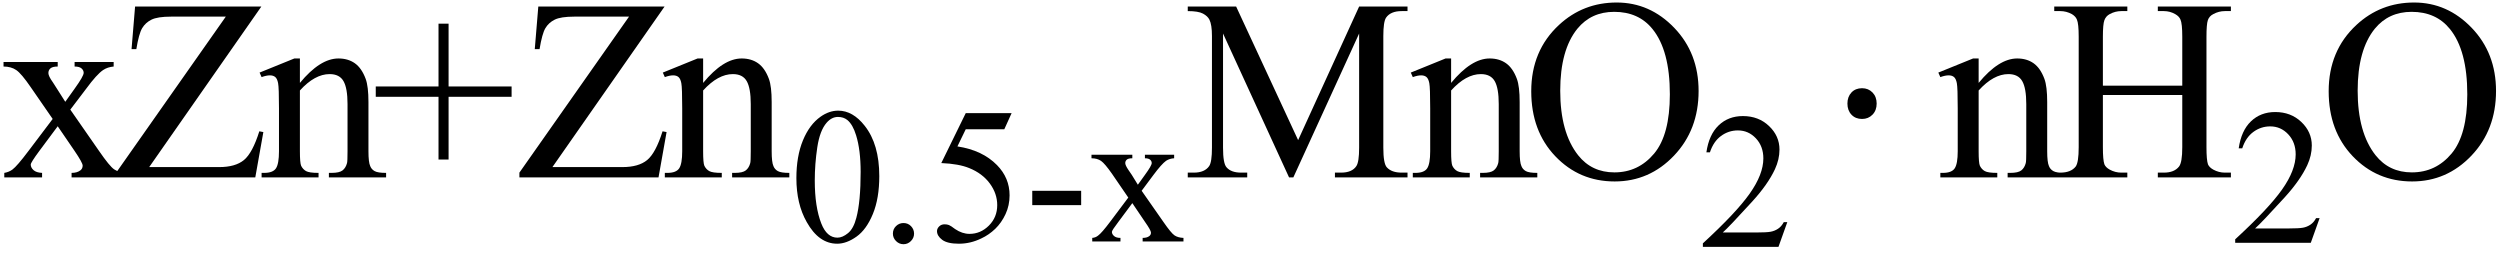 <svg xmlns="http://www.w3.org/2000/svg" xmlns:xlink="http://www.w3.org/1999/xlink" stroke-dasharray="none" shape-rendering="auto" font-family="'Dialog'" width="155" text-rendering="auto" fill-opacity="1" contentScriptType="text/ecmascript" color-interpolation="auto" color-rendering="auto" preserveAspectRatio="xMidYMid meet" font-size="12" fill="black" stroke="black" image-rendering="auto" stroke-miterlimit="10" zoomAndPan="magnify" version="1.0" stroke-linecap="square" stroke-linejoin="miter" contentStyleType="text/css" font-style="normal" height="16" stroke-width="1" stroke-dashoffset="0" font-weight="normal" stroke-opacity="1"><defs id="genericDefs"/><g><g text-rendering="optimizeLegibility" transform="translate(0,11)" color-rendering="optimizeQuality" color-interpolation="linearRGB" image-rendering="optimizeQuality"><path d="M0.219 -7.156 L3.578 -7.156 L3.578 -6.875 Q3.266 -6.875 3.133 -6.766 Q3 -6.656 3 -6.469 Q3 -6.281 3.281 -5.891 Q3.359 -5.766 3.531 -5.5 L4.047 -4.688 L4.625 -5.5 Q5.188 -6.281 5.188 -6.484 Q5.188 -6.641 5.055 -6.758 Q4.922 -6.875 4.625 -6.875 L4.625 -7.156 L7.047 -7.156 L7.047 -6.875 Q6.672 -6.844 6.391 -6.656 Q6 -6.391 5.344 -5.5 L4.359 -4.203 L6.141 -1.641 Q6.797 -0.688 7.078 -0.5 Q7.359 -0.312 7.812 -0.281 L7.812 0 L4.438 0 L4.438 -0.281 Q4.781 -0.281 4.984 -0.438 Q5.125 -0.547 5.125 -0.734 Q5.125 -0.906 4.625 -1.641 L3.578 -3.172 L2.438 -1.641 Q1.906 -0.922 1.906 -0.797 Q1.906 -0.609 2.078 -0.453 Q2.25 -0.297 2.609 -0.281 L2.609 0 L0.266 0 L0.266 -0.281 Q0.547 -0.328 0.766 -0.484 Q1.062 -0.703 1.766 -1.641 L3.266 -3.625 L1.906 -5.594 Q1.328 -6.438 1.008 -6.656 Q0.688 -6.875 0.219 -6.875 L0.219 -7.156 ZM16.203 -10.594 L9.25 -0.641 L13.594 -0.641 Q14.594 -0.641 15.125 -1.078 Q15.656 -1.516 16.078 -2.859 L16.328 -2.812 L15.828 0 L7.203 0 L7.203 -0.297 L14 -9.969 L10.609 -9.969 Q9.766 -9.969 9.391 -9.781 Q9.016 -9.594 8.812 -9.25 Q8.609 -8.906 8.453 -7.953 L8.156 -7.953 L8.375 -10.594 L16.203 -10.594 ZM18.594 -5.859 Q19.844 -7.375 20.984 -7.375 Q21.578 -7.375 22 -7.078 Q22.422 -6.781 22.672 -6.109 Q22.844 -5.641 22.844 -4.672 L22.844 -1.625 Q22.844 -0.938 22.953 -0.703 Q23.031 -0.5 23.227 -0.391 Q23.422 -0.281 23.938 -0.281 L23.938 0 L20.391 0 L20.391 -0.281 L20.547 -0.281 Q21.047 -0.281 21.242 -0.438 Q21.438 -0.594 21.516 -0.891 Q21.547 -1 21.547 -1.625 L21.547 -4.547 Q21.547 -5.531 21.297 -5.969 Q21.047 -6.406 20.438 -6.406 Q19.516 -6.406 18.594 -5.391 L18.594 -1.625 Q18.594 -0.891 18.672 -0.719 Q18.781 -0.5 18.977 -0.391 Q19.172 -0.281 19.75 -0.281 L19.75 0 L16.219 0 L16.219 -0.281 L16.375 -0.281 Q16.922 -0.281 17.109 -0.562 Q17.297 -0.844 17.297 -1.625 L17.297 -4.281 Q17.297 -5.562 17.242 -5.844 Q17.188 -6.125 17.062 -6.227 Q16.938 -6.328 16.734 -6.328 Q16.516 -6.328 16.219 -6.219 L16.094 -6.5 L18.25 -7.375 L18.594 -7.375 L18.594 -5.859 ZM27.188 -1.109 L27.188 -5 L23.297 -5 L23.297 -5.641 L27.188 -5.641 L27.188 -9.531 L27.812 -9.531 L27.812 -5.641 L31.719 -5.641 L31.719 -5 L27.812 -5 L27.812 -1.109 L27.188 -1.109 ZM41.203 -10.594 L34.25 -0.641 L38.594 -0.641 Q39.594 -0.641 40.125 -1.078 Q40.656 -1.516 41.078 -2.859 L41.328 -2.812 L40.828 0 L32.203 0 L32.203 -0.297 L39 -9.969 L35.609 -9.969 Q34.766 -9.969 34.391 -9.781 Q34.016 -9.594 33.812 -9.25 Q33.609 -8.906 33.453 -7.953 L33.156 -7.953 L33.375 -10.594 L41.203 -10.594 ZM43.594 -5.859 Q44.844 -7.375 45.984 -7.375 Q46.578 -7.375 47 -7.078 Q47.422 -6.781 47.672 -6.109 Q47.844 -5.641 47.844 -4.672 L47.844 -1.625 Q47.844 -0.938 47.953 -0.703 Q48.031 -0.5 48.227 -0.391 Q48.422 -0.281 48.938 -0.281 L48.938 0 L45.391 0 L45.391 -0.281 L45.547 -0.281 Q46.047 -0.281 46.242 -0.438 Q46.438 -0.594 46.516 -0.891 Q46.547 -1 46.547 -1.625 L46.547 -4.547 Q46.547 -5.531 46.297 -5.969 Q46.047 -6.406 45.438 -6.406 Q44.516 -6.406 43.594 -5.391 L43.594 -1.625 Q43.594 -0.891 43.672 -0.719 Q43.781 -0.5 43.977 -0.391 Q44.172 -0.281 44.75 -0.281 L44.75 0 L41.219 0 L41.219 -0.281 L41.375 -0.281 Q41.922 -0.281 42.109 -0.562 Q42.297 -0.844 42.297 -1.625 L42.297 -4.281 Q42.297 -5.562 42.242 -5.844 Q42.188 -6.125 42.062 -6.227 Q41.938 -6.328 41.734 -6.328 Q41.516 -6.328 41.219 -6.219 L41.094 -6.5 L43.25 -7.375 L43.594 -7.375 L43.594 -5.859 Z" stroke="none"/></g><g text-rendering="optimizeLegibility" transform="translate(48.938,14.969)" color-rendering="optimizeQuality" color-interpolation="linearRGB" image-rendering="optimizeQuality"><path d="M0.438 -3.922 Q0.438 -5.281 0.844 -6.266 Q1.25 -7.25 1.938 -7.734 Q2.469 -8.109 3.031 -8.109 Q3.938 -8.109 4.672 -7.172 Q5.578 -6.031 5.578 -4.047 Q5.578 -2.672 5.18 -1.703 Q4.781 -0.734 4.164 -0.297 Q3.547 0.141 2.969 0.141 Q1.828 0.141 1.078 -1.203 Q0.438 -2.328 0.438 -3.922 ZM1.578 -3.781 Q1.578 -2.141 1.984 -1.109 Q2.328 -0.234 2.984 -0.234 Q3.297 -0.234 3.641 -0.516 Q3.984 -0.797 4.156 -1.469 Q4.422 -2.469 4.422 -4.312 Q4.422 -5.672 4.141 -6.578 Q3.938 -7.25 3.594 -7.531 Q3.359 -7.719 3.016 -7.719 Q2.625 -7.719 2.312 -7.359 Q1.891 -6.875 1.734 -5.836 Q1.578 -4.797 1.578 -3.781 Z" stroke="none"/></g><g text-rendering="optimizeLegibility" transform="translate(54.516,14.969)" color-rendering="optimizeQuality" color-interpolation="linearRGB" image-rendering="optimizeQuality"><path d="M1.5 -1.141 Q1.781 -1.141 1.969 -0.945 Q2.156 -0.75 2.156 -0.484 Q2.156 -0.219 1.961 -0.023 Q1.766 0.172 1.5 0.172 Q1.234 0.172 1.039 -0.023 Q0.844 -0.219 0.844 -0.484 Q0.844 -0.766 1.039 -0.953 Q1.234 -1.141 1.5 -1.141 ZM8.203 -7.953 L7.75 -6.953 L5.359 -6.953 L4.844 -5.891 Q6.391 -5.656 7.297 -4.734 Q8.078 -3.938 8.078 -2.859 Q8.078 -2.234 7.828 -1.695 Q7.578 -1.156 7.188 -0.781 Q6.797 -0.406 6.328 -0.188 Q5.656 0.141 4.938 0.141 Q4.219 0.141 3.898 -0.102 Q3.578 -0.344 3.578 -0.641 Q3.578 -0.797 3.711 -0.93 Q3.844 -1.062 4.047 -1.062 Q4.203 -1.062 4.32 -1.016 Q4.438 -0.969 4.703 -0.766 Q5.141 -0.469 5.594 -0.469 Q6.281 -0.469 6.797 -0.984 Q7.312 -1.5 7.312 -2.25 Q7.312 -2.969 6.852 -3.594 Q6.391 -4.219 5.578 -4.547 Q4.938 -4.812 3.844 -4.859 L5.359 -7.953 L8.203 -7.953 ZM9.484 -3.141 L12.516 -3.141 L12.516 -2.25 L9.484 -2.25 L9.484 -3.141 ZM13.156 -5.375 L15.688 -5.375 L15.688 -5.156 Q15.438 -5.156 15.344 -5.07 Q15.25 -4.984 15.25 -4.859 Q15.25 -4.719 15.453 -4.422 Q15.516 -4.328 15.656 -4.125 L16.031 -3.516 L16.469 -4.125 Q16.891 -4.703 16.891 -4.859 Q16.891 -4.984 16.789 -5.07 Q16.688 -5.156 16.469 -5.156 L16.469 -5.375 L18.281 -5.375 L18.281 -5.156 Q18 -5.141 17.781 -5 Q17.5 -4.797 17 -4.125 L16.266 -3.141 L17.609 -1.219 Q18.094 -0.516 18.305 -0.375 Q18.516 -0.234 18.859 -0.219 L18.859 0 L16.328 0 L16.328 -0.219 Q16.594 -0.219 16.734 -0.328 Q16.844 -0.406 16.844 -0.547 Q16.844 -0.688 16.469 -1.219 L15.688 -2.375 L14.828 -1.219 Q14.422 -0.688 14.422 -0.594 Q14.422 -0.453 14.555 -0.336 Q14.688 -0.219 14.953 -0.219 L14.953 0 L13.203 0 L13.203 -0.219 Q13.406 -0.234 13.562 -0.359 Q13.797 -0.531 14.312 -1.219 L15.438 -2.719 L14.422 -4.203 Q13.984 -4.828 13.75 -4.992 Q13.516 -5.156 13.156 -5.156 L13.156 -5.375 Z" stroke="none"/></g><g text-rendering="optimizeLegibility" transform="translate(73.375,11)" color-rendering="optimizeQuality" color-interpolation="linearRGB" image-rendering="optimizeQuality"><path d="M6.547 0 L2.453 -8.922 L2.453 -1.844 Q2.453 -0.859 2.672 -0.625 Q2.953 -0.297 3.578 -0.297 L3.953 -0.297 L3.953 0 L0.266 0 L0.266 -0.297 L0.641 -0.297 Q1.312 -0.297 1.594 -0.703 Q1.766 -0.953 1.766 -1.844 L1.766 -8.766 Q1.766 -9.469 1.609 -9.781 Q1.5 -10 1.211 -10.156 Q0.922 -10.312 0.266 -10.312 L0.266 -10.594 L3.266 -10.594 L7.109 -2.312 L10.891 -10.594 L13.891 -10.594 L13.891 -10.312 L13.531 -10.312 Q12.844 -10.312 12.562 -9.906 Q12.391 -9.656 12.391 -8.766 L12.391 -1.844 Q12.391 -0.859 12.609 -0.625 Q12.906 -0.297 13.531 -0.297 L13.891 -0.297 L13.891 0 L9.391 0 L9.391 -0.297 L9.766 -0.297 Q10.453 -0.297 10.719 -0.703 Q10.891 -0.953 10.891 -1.844 L10.891 -8.922 L6.812 0 L6.547 0 ZM16.594 -5.859 Q17.844 -7.375 18.984 -7.375 Q19.578 -7.375 20 -7.078 Q20.422 -6.781 20.672 -6.109 Q20.844 -5.641 20.844 -4.672 L20.844 -1.625 Q20.844 -0.938 20.953 -0.703 Q21.031 -0.5 21.227 -0.391 Q21.422 -0.281 21.938 -0.281 L21.938 0 L18.391 0 L18.391 -0.281 L18.547 -0.281 Q19.047 -0.281 19.242 -0.438 Q19.438 -0.594 19.516 -0.891 Q19.547 -1 19.547 -1.625 L19.547 -4.547 Q19.547 -5.531 19.297 -5.969 Q19.047 -6.406 18.438 -6.406 Q17.516 -6.406 16.594 -5.391 L16.594 -1.625 Q16.594 -0.891 16.672 -0.719 Q16.781 -0.5 16.977 -0.391 Q17.172 -0.281 17.75 -0.281 L17.75 0 L14.219 0 L14.219 -0.281 L14.375 -0.281 Q14.922 -0.281 15.109 -0.562 Q15.297 -0.844 15.297 -1.625 L15.297 -4.281 Q15.297 -5.562 15.242 -5.844 Q15.188 -6.125 15.062 -6.227 Q14.938 -6.328 14.734 -6.328 Q14.516 -6.328 14.219 -6.219 L14.094 -6.5 L16.25 -7.375 L16.594 -7.375 L16.594 -5.859 ZM26.859 -10.844 Q28.922 -10.844 30.43 -9.273 Q31.938 -7.703 31.938 -5.359 Q31.938 -2.953 30.414 -1.352 Q28.891 0.25 26.734 0.25 Q24.547 0.25 23.055 -1.312 Q21.562 -2.875 21.562 -5.344 Q21.562 -7.859 23.281 -9.453 Q24.781 -10.844 26.859 -10.844 ZM26.703 -10.266 Q25.281 -10.266 24.422 -9.219 Q23.359 -7.906 23.359 -5.375 Q23.359 -2.781 24.469 -1.375 Q25.312 -0.312 26.719 -0.312 Q28.203 -0.312 29.18 -1.477 Q30.156 -2.641 30.156 -5.156 Q30.156 -7.875 29.078 -9.203 Q28.219 -10.266 26.703 -10.266 Z" stroke="none"/></g><g text-rendering="optimizeLegibility" transform="translate(105.312,15.305)" color-rendering="optimizeQuality" color-interpolation="linearRGB" image-rendering="optimizeQuality"><path d="M5.5 -1.531 L4.953 0 L0.266 0 L0.266 -0.219 Q2.328 -2.109 3.172 -3.305 Q4.016 -4.5 4.016 -5.484 Q4.016 -6.234 3.555 -6.727 Q3.094 -7.219 2.438 -7.219 Q1.859 -7.219 1.391 -6.875 Q0.922 -6.531 0.703 -5.859 L0.484 -5.859 Q0.641 -6.953 1.242 -7.531 Q1.844 -8.109 2.75 -8.109 Q3.719 -8.109 4.367 -7.492 Q5.016 -6.875 5.016 -6.031 Q5.016 -5.422 4.734 -4.812 Q4.297 -3.875 3.328 -2.812 Q1.875 -1.219 1.5 -0.891 L3.578 -0.891 Q4.219 -0.891 4.469 -0.938 Q4.719 -0.984 4.93 -1.125 Q5.141 -1.266 5.281 -1.531 L5.5 -1.531 Z" stroke="none"/></g><g text-rendering="optimizeLegibility" transform="translate(113.181,11)" color-rendering="optimizeQuality" color-interpolation="linearRGB" image-rendering="optimizeQuality"><path d="M2.266 -5.531 Q2.656 -5.531 2.914 -5.266 Q3.172 -5 3.172 -4.578 Q3.172 -4.156 2.914 -3.891 Q2.656 -3.625 2.266 -3.625 Q1.859 -3.625 1.609 -3.891 Q1.359 -4.156 1.359 -4.578 Q1.359 -5 1.609 -5.266 Q1.859 -5.531 2.266 -5.531 Z" stroke="none"/></g><g text-rendering="optimizeLegibility" transform="translate(120.082,11)" color-rendering="optimizeQuality" color-interpolation="linearRGB" image-rendering="optimizeQuality"><path d="M2.594 -5.859 Q3.844 -7.375 4.984 -7.375 Q5.578 -7.375 6 -7.078 Q6.422 -6.781 6.672 -6.109 Q6.844 -5.641 6.844 -4.672 L6.844 -1.625 Q6.844 -0.938 6.953 -0.703 Q7.031 -0.5 7.227 -0.391 Q7.422 -0.281 7.938 -0.281 L7.938 0 L4.391 0 L4.391 -0.281 L4.547 -0.281 Q5.047 -0.281 5.242 -0.438 Q5.438 -0.594 5.516 -0.891 Q5.547 -1 5.547 -1.625 L5.547 -4.547 Q5.547 -5.531 5.297 -5.969 Q5.047 -6.406 4.438 -6.406 Q3.516 -6.406 2.594 -5.391 L2.594 -1.625 Q2.594 -0.891 2.672 -0.719 Q2.781 -0.5 2.977 -0.391 Q3.172 -0.281 3.75 -0.281 L3.75 0 L0.219 0 L0.219 -0.281 L0.375 -0.281 Q0.922 -0.281 1.109 -0.562 Q1.297 -0.844 1.297 -1.625 L1.297 -4.281 Q1.297 -5.562 1.242 -5.844 Q1.188 -6.125 1.062 -6.227 Q0.938 -6.328 0.734 -6.328 Q0.516 -6.328 0.219 -6.219 L0.094 -6.5 L2.25 -7.375 L2.594 -7.375 L2.594 -5.859 ZM10.297 -5.688 L15.219 -5.688 L15.219 -8.719 Q15.219 -9.531 15.109 -9.781 Q15.031 -9.984 14.781 -10.125 Q14.453 -10.312 14.078 -10.312 L13.703 -10.312 L13.703 -10.594 L18.234 -10.594 L18.234 -10.312 L17.859 -10.312 Q17.484 -10.312 17.141 -10.125 Q16.891 -10 16.805 -9.75 Q16.719 -9.5 16.719 -8.719 L16.719 -1.875 Q16.719 -1.078 16.812 -0.812 Q16.891 -0.625 17.141 -0.484 Q17.484 -0.297 17.859 -0.297 L18.234 -0.297 L18.234 0 L13.703 0 L13.703 -0.297 L14.078 -0.297 Q14.719 -0.297 15.016 -0.672 Q15.219 -0.922 15.219 -1.875 L15.219 -5.109 L10.297 -5.109 L10.297 -1.875 Q10.297 -1.078 10.391 -0.812 Q10.469 -0.625 10.719 -0.484 Q11.062 -0.297 11.438 -0.297 L11.812 -0.297 L11.812 0 L7.281 0 L7.281 -0.297 L7.656 -0.297 Q8.312 -0.297 8.609 -0.672 Q8.797 -0.922 8.797 -1.875 L8.797 -8.719 Q8.797 -9.531 8.688 -9.781 Q8.609 -9.984 8.375 -10.125 Q8.031 -10.312 7.656 -10.312 L7.281 -10.312 L7.281 -10.594 L11.812 -10.594 L11.812 -10.312 L11.438 -10.312 Q11.062 -10.312 10.719 -10.125 Q10.484 -10 10.391 -9.75 Q10.297 -9.5 10.297 -8.719 L10.297 -5.688 Z" stroke="none"/></g><g text-rendering="optimizeLegibility" transform="translate(138.316,15.055)" color-rendering="optimizeQuality" color-interpolation="linearRGB" image-rendering="optimizeQuality"><path d="M5.5 -1.531 L4.953 0 L0.266 0 L0.266 -0.219 Q2.328 -2.109 3.172 -3.305 Q4.016 -4.5 4.016 -5.484 Q4.016 -6.234 3.555 -6.727 Q3.094 -7.219 2.438 -7.219 Q1.859 -7.219 1.391 -6.875 Q0.922 -6.531 0.703 -5.859 L0.484 -5.859 Q0.641 -6.953 1.242 -7.531 Q1.844 -8.109 2.75 -8.109 Q3.719 -8.109 4.367 -7.492 Q5.016 -6.875 5.016 -6.031 Q5.016 -5.422 4.734 -4.812 Q4.297 -3.875 3.328 -2.812 Q1.875 -1.219 1.5 -0.891 L3.578 -0.891 Q4.219 -0.891 4.469 -0.938 Q4.719 -0.984 4.93 -1.125 Q5.141 -1.266 5.281 -1.531 L5.5 -1.531 Z" stroke="none"/></g><g text-rendering="optimizeLegibility" transform="translate(143.816,11)" color-rendering="optimizeQuality" color-interpolation="linearRGB" image-rendering="optimizeQuality"><path d="M5.859 -10.844 Q7.922 -10.844 9.43 -9.273 Q10.938 -7.703 10.938 -5.359 Q10.938 -2.953 9.414 -1.352 Q7.891 0.25 5.734 0.25 Q3.547 0.25 2.055 -1.312 Q0.562 -2.875 0.562 -5.344 Q0.562 -7.859 2.281 -9.453 Q3.781 -10.844 5.859 -10.844 ZM5.703 -10.266 Q4.281 -10.266 3.422 -9.219 Q2.359 -7.906 2.359 -5.375 Q2.359 -2.781 3.469 -1.375 Q4.312 -0.312 5.719 -0.312 Q7.203 -0.312 8.18 -1.477 Q9.156 -2.641 9.156 -5.156 Q9.156 -7.875 8.078 -9.203 Q7.219 -10.266 5.703 -10.266 Z" stroke="none"/></g></g></svg>